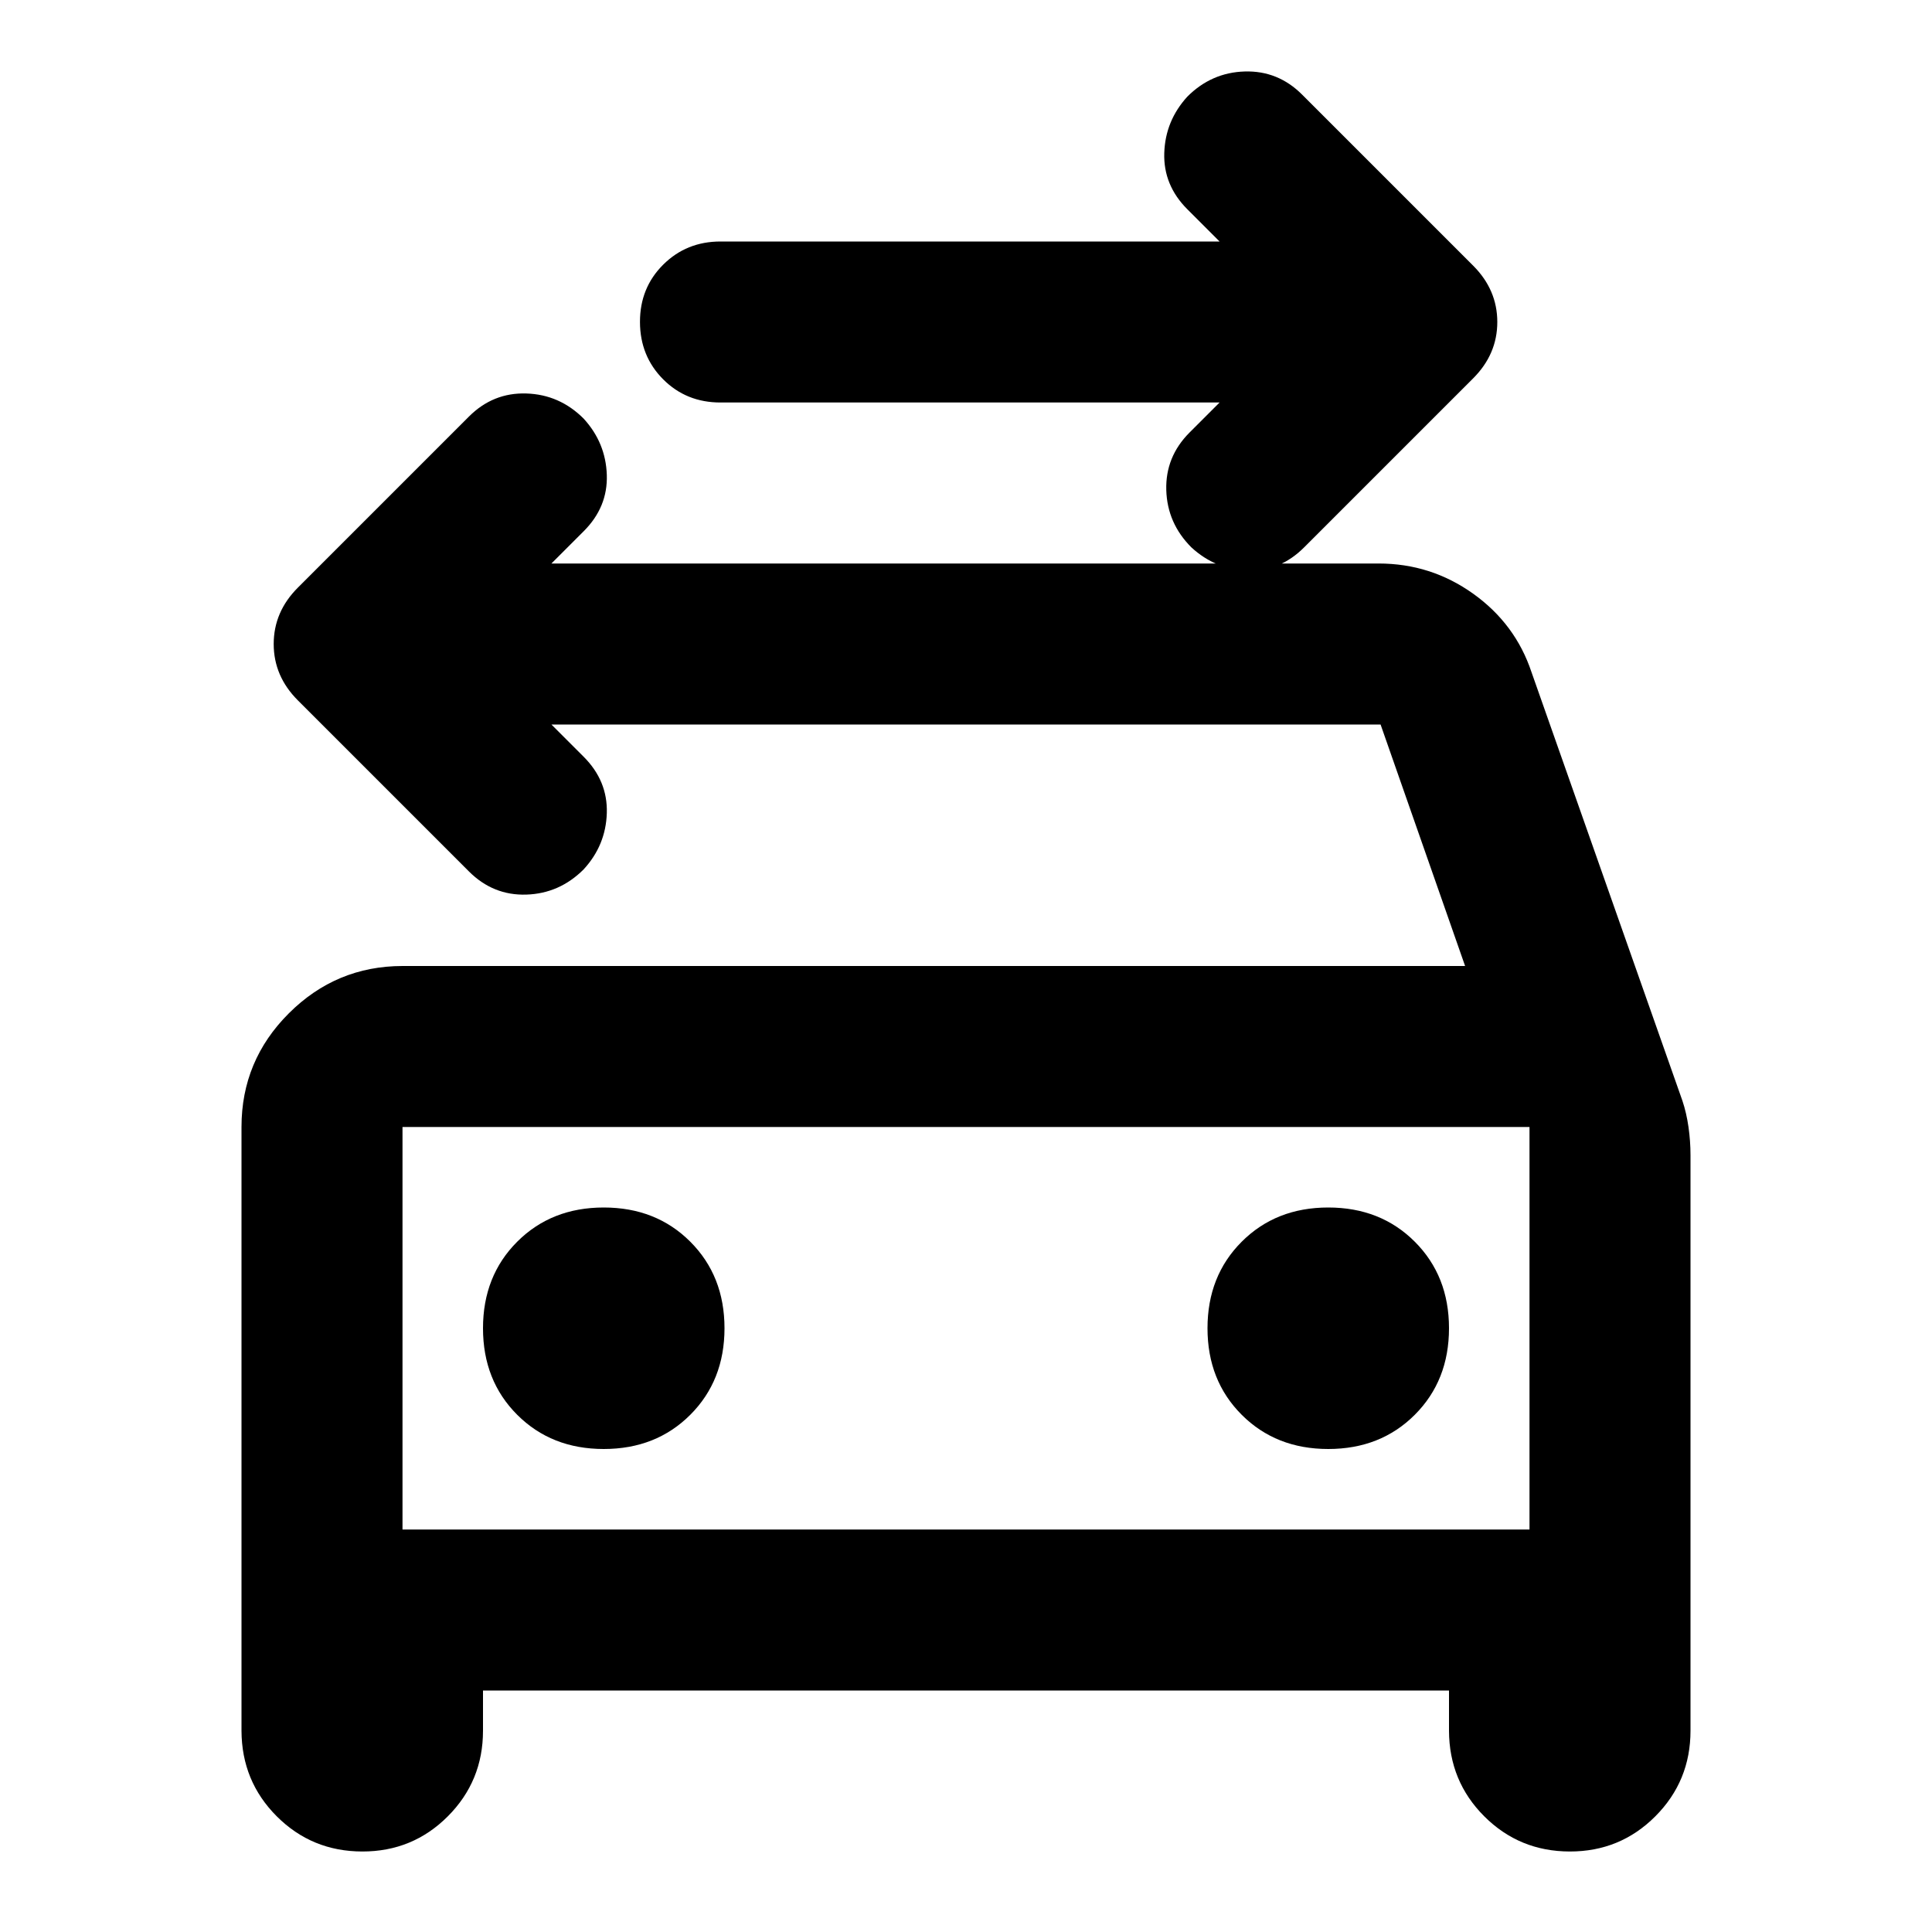 <?xml version="1.0" encoding="utf-8"?>
<!-- Generator: www.svgicons.com -->
<svg xmlns="http://www.w3.org/2000/svg" width="800" height="800" viewBox="0 0 24 24">
<path fill="currentColor" d="M15.15 5h-6.2q-.425 0-.712-.288T7.95 4t.288-.712T8.95 3h6.2l-.4-.4q-.3-.3-.287-.7t.287-.7q.3-.3.713-.312t.712.287L18.3 3.3q.3.3.3.7t-.3.7l-2.1 2.1q-.3.3-.7.288t-.7-.288q-.3-.3-.312-.712t.287-.713zM5 19h14v-5H5zm2.5-1q.65 0 1.075-.425T9 16.5t-.425-1.075T7.5 15t-1.075.425T6 16.5t.425 1.075T7.5 18m9 0q.65 0 1.075-.425T18 16.5t-.425-1.075T16.5 15t-1.075.425T15 16.5t.425 1.075T16.5 18M6.85 9l.4.4q.3.3.288.7t-.288.7q-.3.3-.712.313t-.713-.288L3.7 8.7q-.3-.3-.3-.7t.3-.7l2.125-2.125q.3-.3.713-.287t.712.312q.275.3.288.7t-.288.7l-.4.4h10.275q.65 0 1.175.375t.725.975l1.875 5.325q.05.15.075.325t.025.35v7.15q0 .625-.437 1.063T19.5 23t-1.062-.437T18 21.5V21H6v.5q0 .625-.437 1.063T4.5 23t-1.062-.437T3 21.5V14q0-.825.588-1.412T5 12h13.2l-1.05-3zM5 14v5z"/>
</svg>